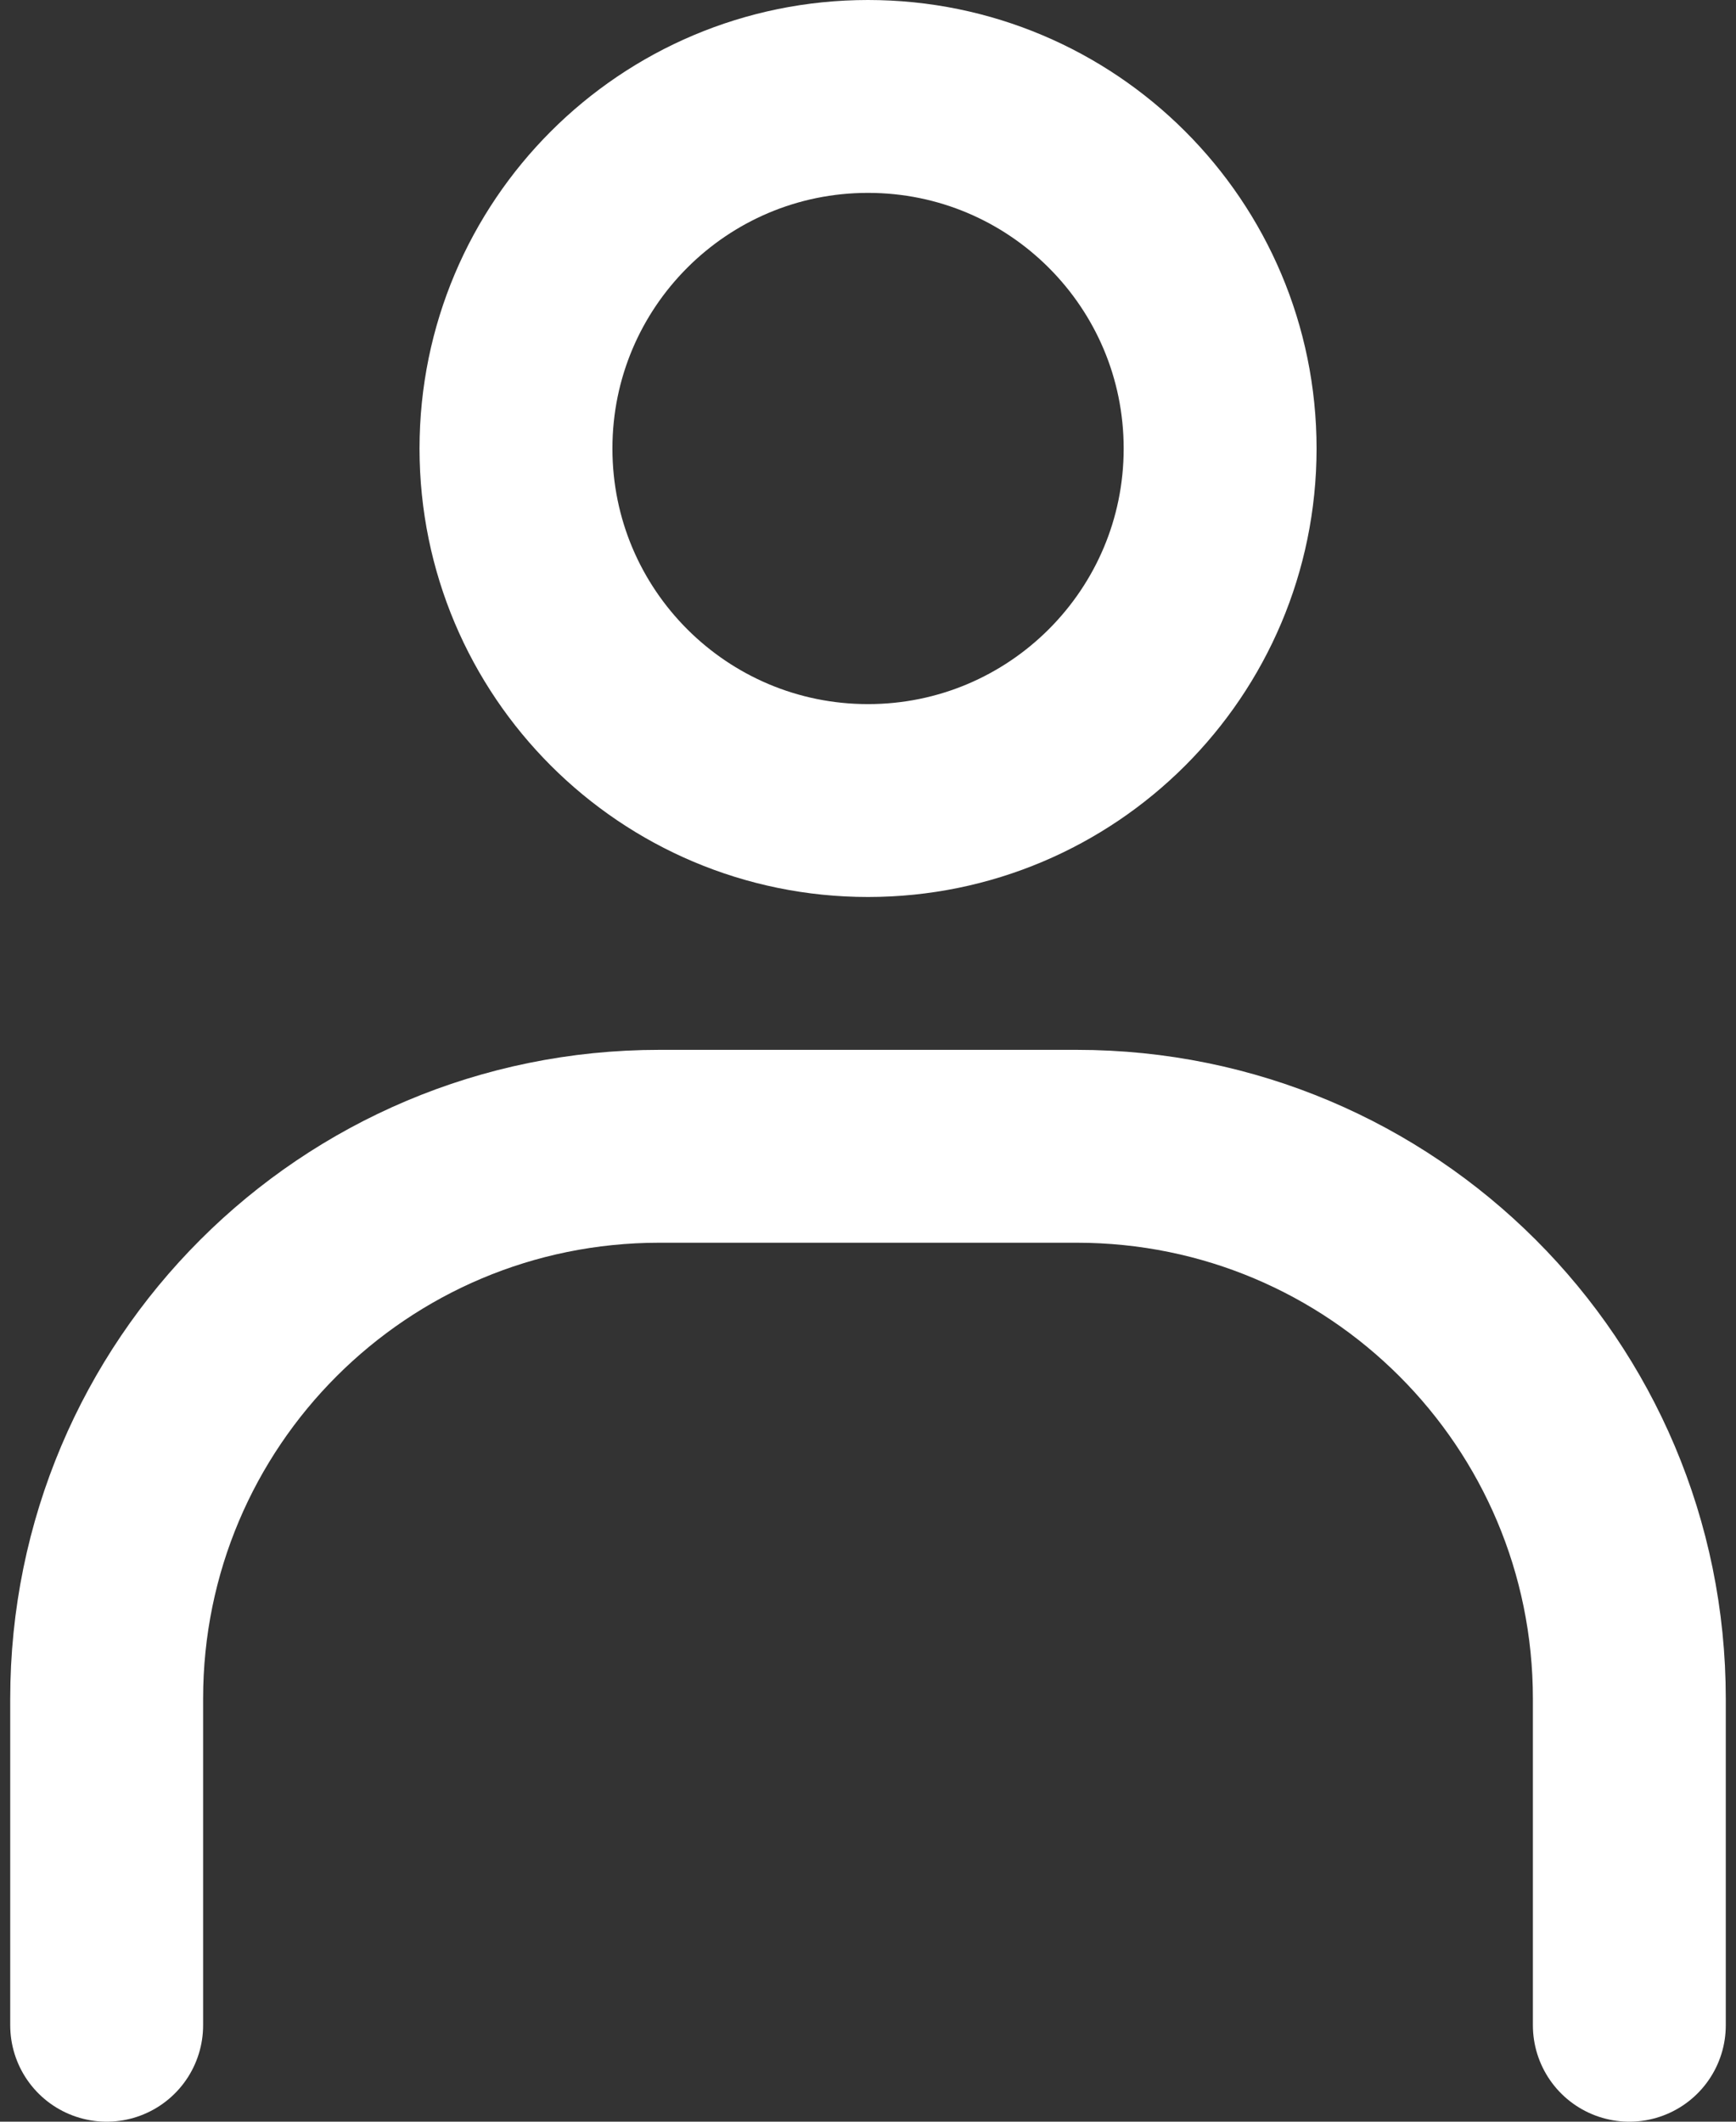 <svg width="18" height="22" viewBox="0 0 18 22" fill="none" xmlns="http://www.w3.org/2000/svg">
<rect x="0" y="0" width="18" height="22" fill="#333333" stroke="none"/>
<path d="M9 8.301C11.016 8.301 12.651 6.667 12.651 4.651C12.651 2.634 11.016 1 9 1C6.984 1 5.35 2.634 5.35 4.651C5.35 6.667 6.984 8.301 9 8.301Z" stroke="white" stroke-width="2" stroke-linecap="round" stroke-linejoin="round"/>
<path d="M1.106 21V17.615C1.106 14.448 3.669 11.886 6.836 11.886H11.164C14.331 11.886 16.894 14.448 16.894 17.615V21" stroke="white" stroke-width="2" stroke-linecap="round" stroke-linejoin="round"/>
</svg>
